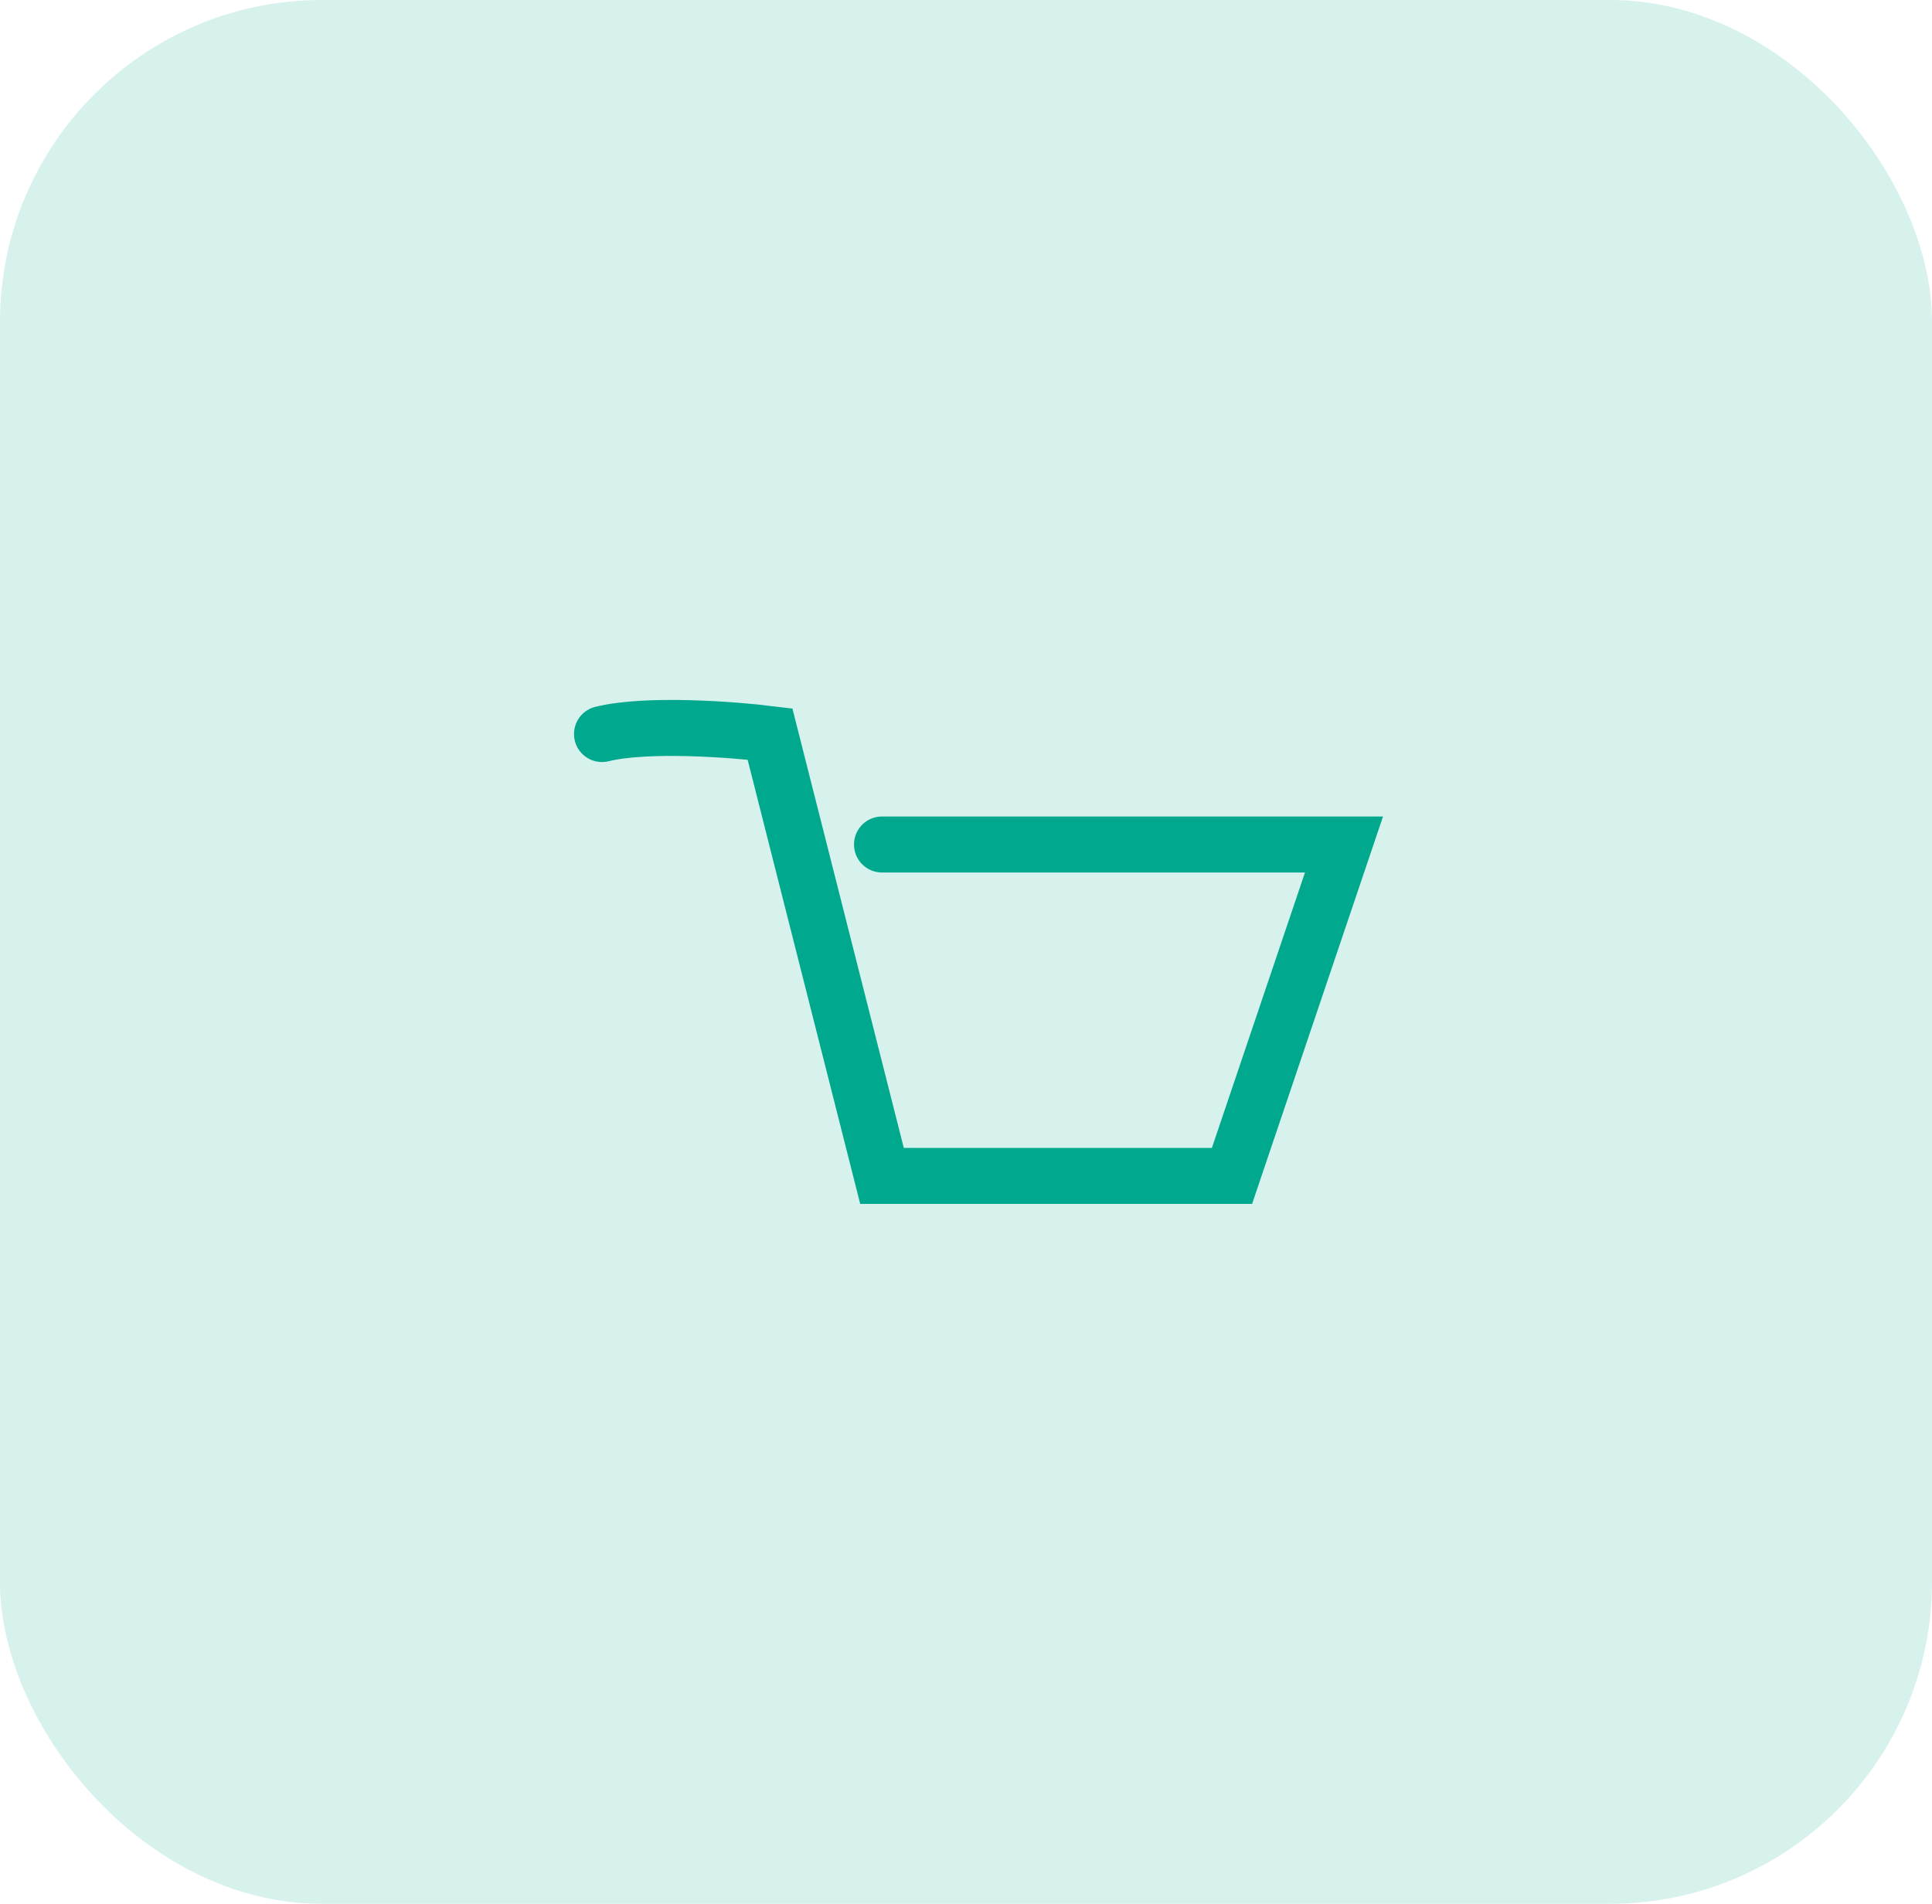 <?xml version="1.0" encoding="UTF-8"?>
<svg xmlns="http://www.w3.org/2000/svg" width="138" height="136" viewBox="0 0 138 136" fill="none">
  <rect width="138" height="136" rx="23" fill="#00A88E" fill-opacity="0.16"></rect>
  <path d="M43 52.436C46.2 51.647 52.333 52.107 55 52.436L63 84H88L96 60.327H63" stroke="#00A88E" stroke-width="4" stroke-linecap="round"></path>
</svg>
